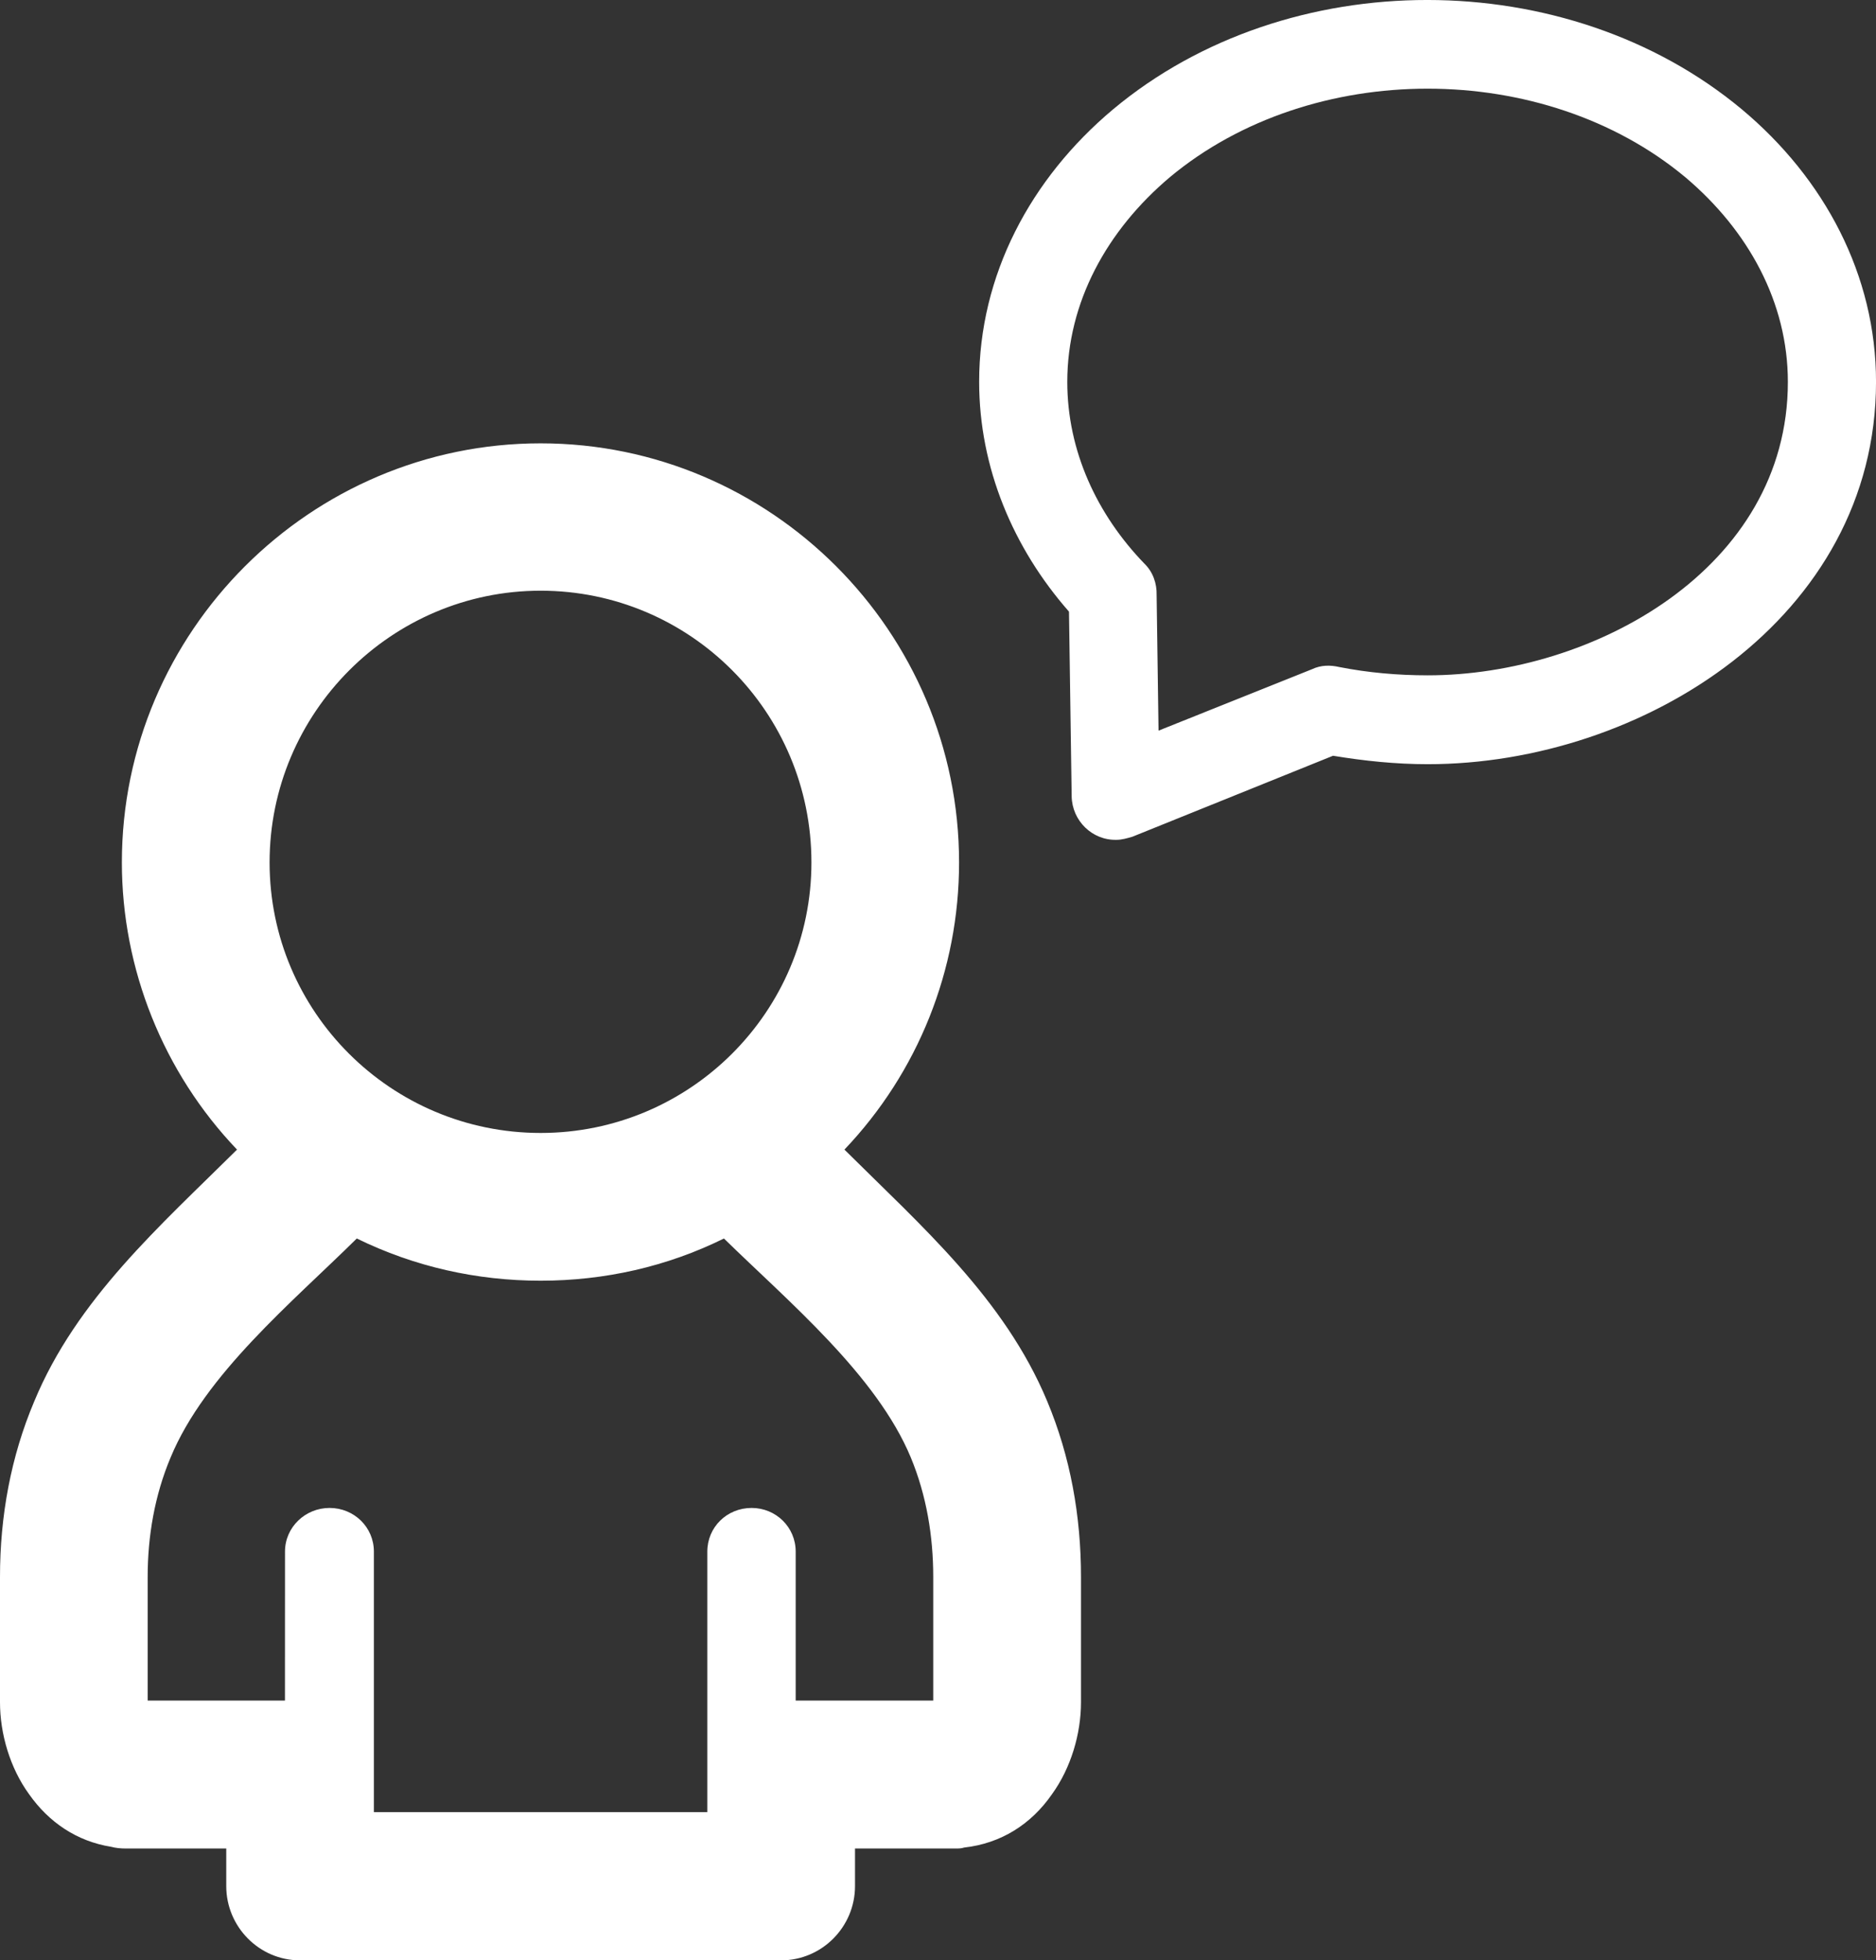 <?xml version="1.0" encoding="utf-8"?>
<!-- Generator: Adobe Illustrator 13.0.0, SVG Export Plug-In . SVG Version: 6.00 Build 14948)  -->
<!DOCTYPE svg PUBLIC "-//W3C//DTD SVG 1.1//EN" "http://www.w3.org/Graphics/SVG/1.1/DTD/svg11.dtd">
<svg version="1.1" id="Ebene_1" xmlns="http://www.w3.org/2000/svg" xmlns:xlink="http://www.w3.org/1999/xlink" x="0px" y="0px"
	 width="68.439px" height="71.49px" viewBox="0 0 68.439 71.49" enable-background="new 0 0 68.439 71.49" xml:space="preserve">
<rect x="0" y="0" width="68.439" height="71.49" fill="#333333" stroke="none"/>
<g>
	<path fill="#FFFFFF" d="M30.806,41.924c2.804,2.785,5.835,5.433,7.393,9.166c0.852,2.031,1.237,4.201,1.237,6.416v4.57
		c0,1.16-0.369,2.4-1.055,3.351c-0.764,1.106-1.871,1.801-3.208,1.95c-0.105,0.035-0.211,0.035-0.316,0.035h-3.665v1.371
		c0,1.484-1.204,2.707-2.697,2.707H10.942c-1.484,0-2.688-1.223-2.688-2.707v-1.371H4.588c-0.186,0-0.369-0.018-0.536-0.063
		c-1.248-0.201-2.268-0.888-2.997-1.925C0.369,64.477,0,63.236,0,62.076v-4.57c0-2.215,0.396-4.385,1.248-6.397
		c1.547-3.734,4.588-6.398,7.399-9.185c-2.688-2.813-4.201-6.583-4.201-10.472c0-8.424,6.883-15.284,15.275-15.284
		c8.402,0,15.267,6.86,15.267,15.284C34.989,35.376,33.486,39.111,30.806,41.924 M10.397,56.584c0-0.889,0.738-1.592,1.626-1.592
		c0.896,0,1.617,0.703,1.617,1.592v8.121v1.379h12.164v-1.379v-8.121c0-0.889,0.712-1.592,1.617-1.592
		c0.888,0,1.607,0.703,1.607,1.592v5.433h0.457h1.564h2.997v-4.511c0-1.483-0.246-2.971-0.817-4.35
		c-1.248-3.006-4.465-5.688-6.819-7.99c-2.083,1.029-4.359,1.539-6.688,1.539s-4.604-0.51-6.706-1.539
		c-2.347,2.32-5.537,4.949-6.794,7.99c-0.58,1.379-0.835,2.865-0.835,4.35v4.511h2.865h1.696h0.447L10.397,56.584L10.397,56.584z
		 M42.68,6.46c-2.303,1.942-3.744,4.57-3.744,7.467c0,2.514,1.08,4.834,2.813,6.627c0.315,0.303,0.457,0.729,0.446,1.143l0.07,4.948
		l5.601-2.241c0.323-0.154,0.668-0.154,0.991-0.079c1.056,0.207,2.138,0.303,3.228,0.303c6.028,0,13.139-3.885,13.139-10.7
		c0-2.896-1.44-5.524-3.744-7.467C56.311,2.158,47.848,2.158,42.68,6.46 M40.614,3.981c6.373-5.317,16.552-5.3,22.923,0
		c3.032,2.531,4.903,6.06,4.903,9.945c0,8.604-8.524,13.943-16.354,13.943c-1.16,0-2.313-0.119-3.455-0.308l-7.32,2.953
		c-0.186,0.053-0.379,0.113-0.58,0.113c-0.889,0.022-1.617-0.698-1.635-1.582l-0.098-6.74c-2.039-2.32-3.277-5.257-3.277-8.38
		C35.719,10.042,37.59,6.513,40.614,3.981 M9.835,31.452c0,5.445,4.43,9.865,9.888,9.865c5.449,0,9.879-4.419,9.879-9.865
		c0-5.489-4.43-9.91-9.879-9.91C14.282,21.542,9.835,25.989,9.835,31.452"/>
</g>
</svg>
